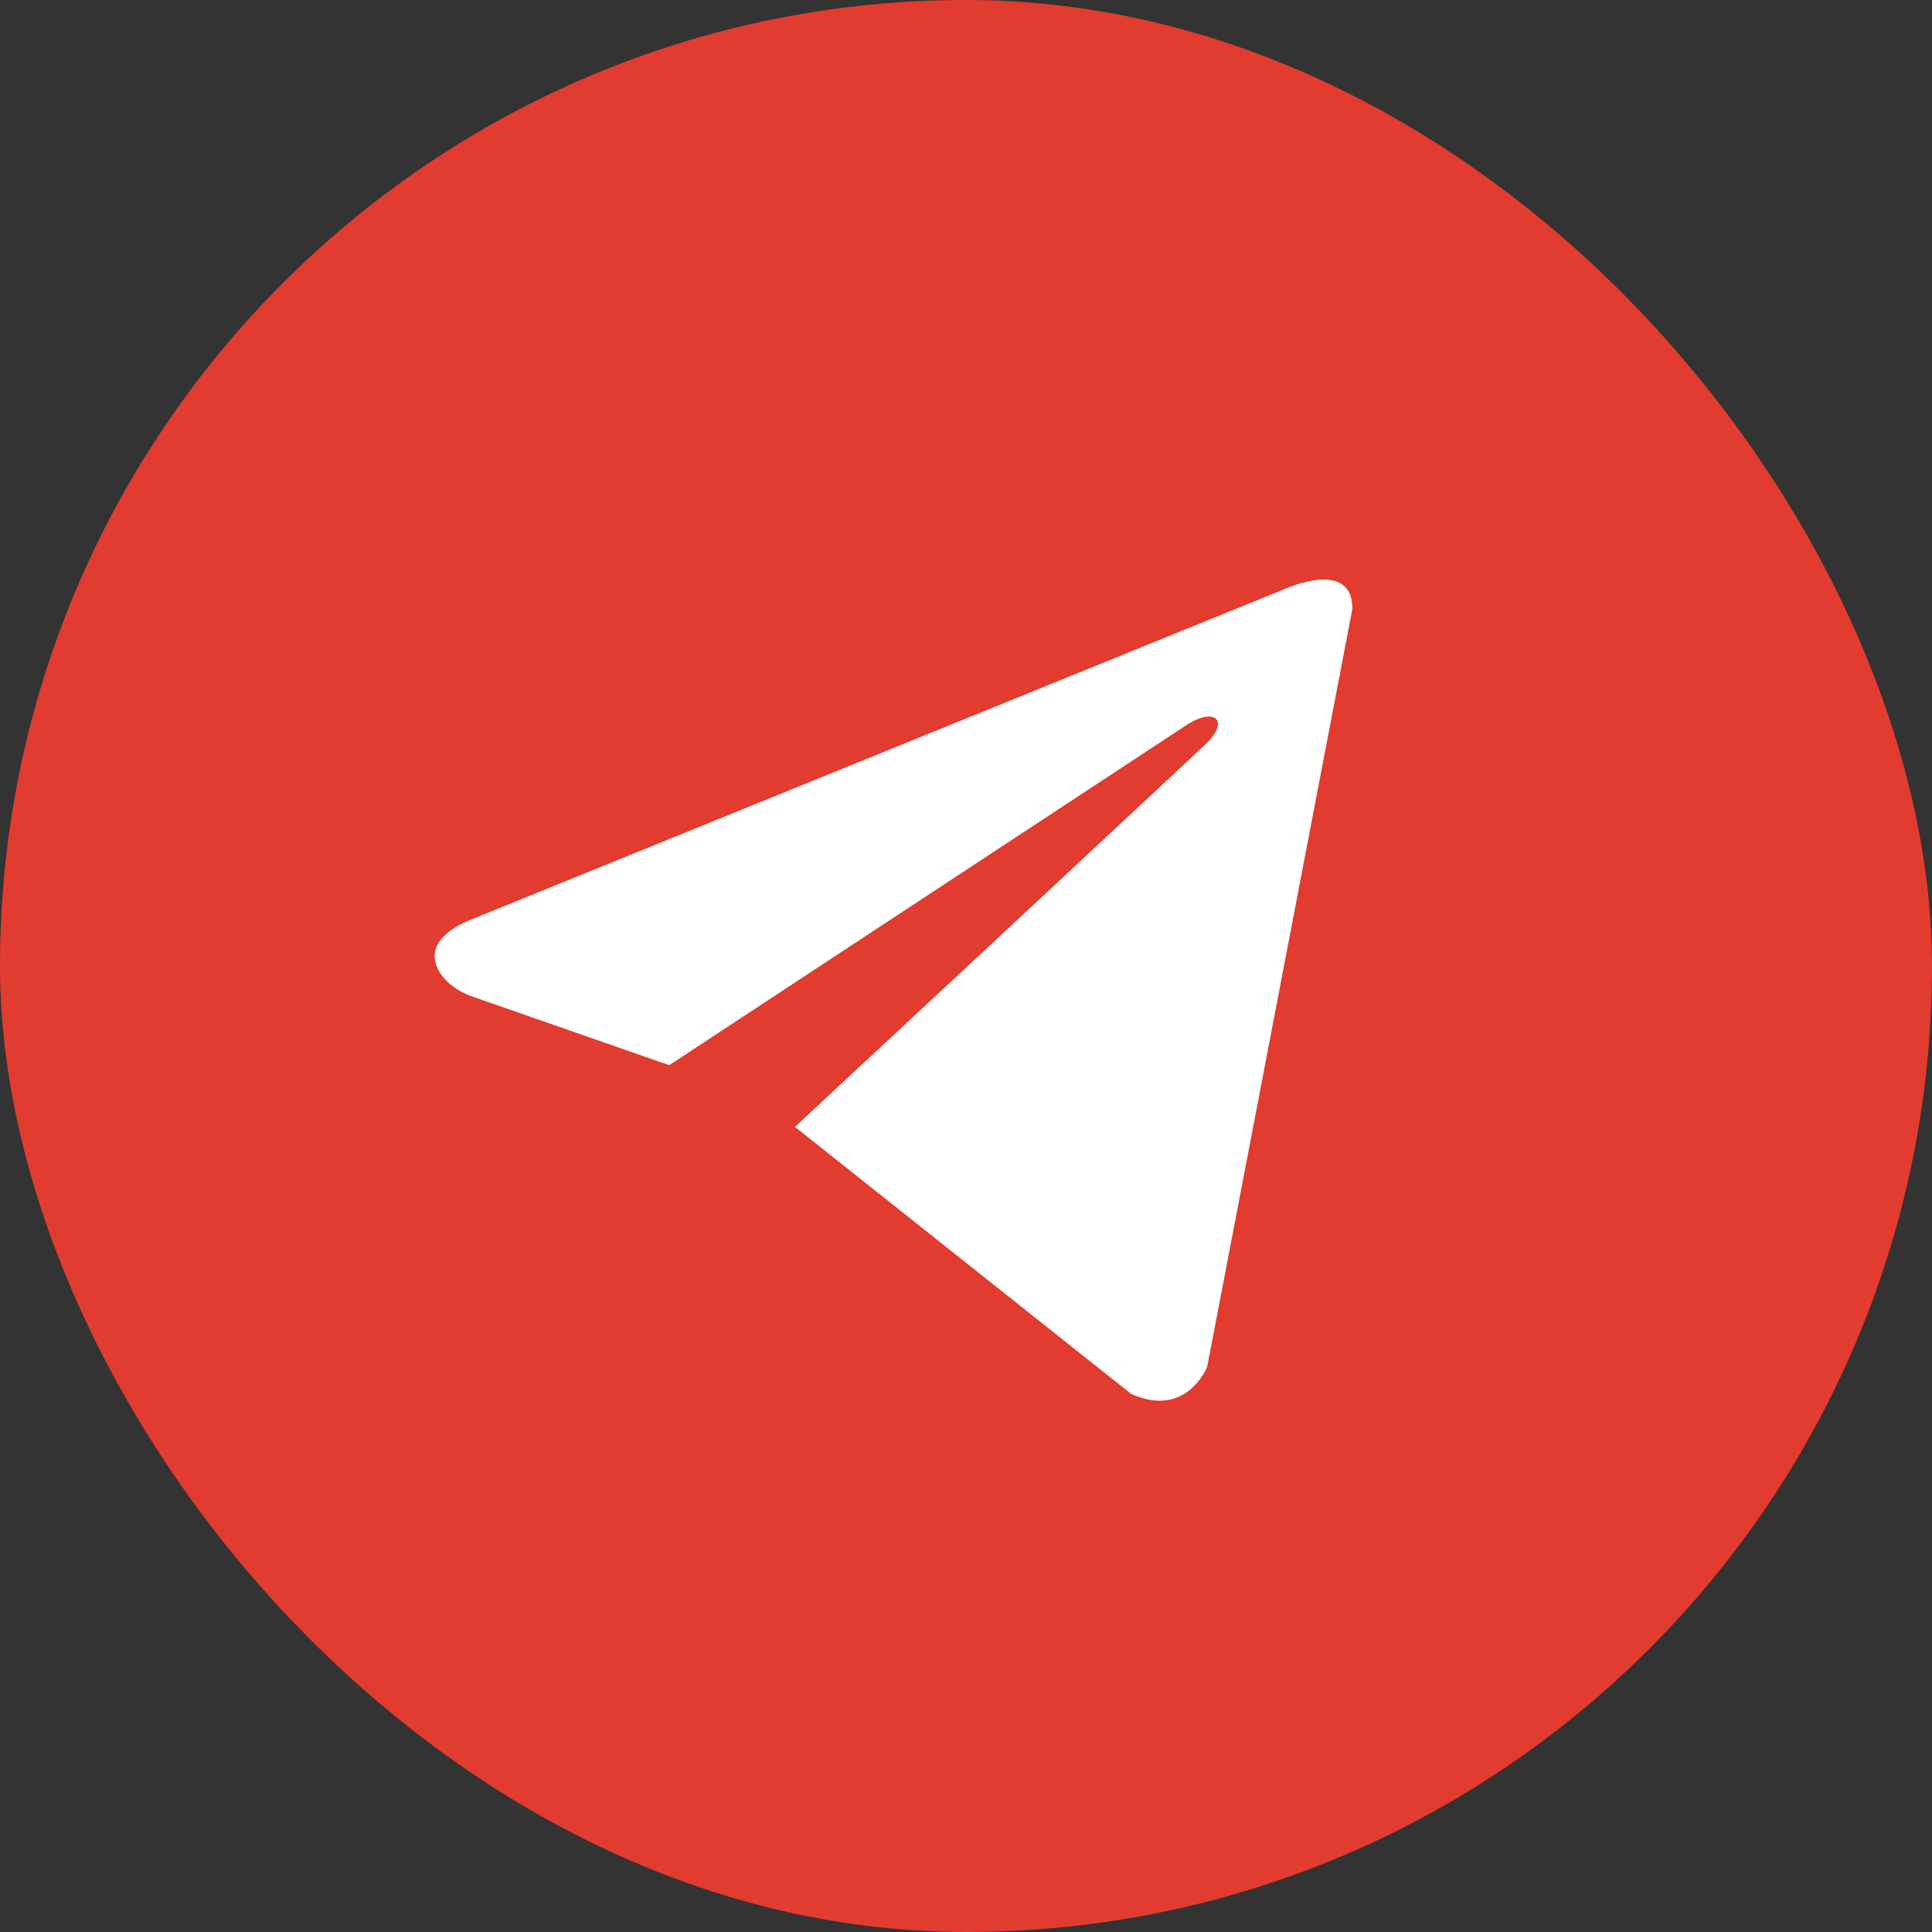 <?xml version="1.0" encoding="UTF-8"?> <svg xmlns="http://www.w3.org/2000/svg" width="15" height="15" viewBox="0 0 15 15" fill="none"><rect x="0" y="0" width="15" height="15" fill="#333333" stroke="none"/><rect width="15" height="15" rx="7.5" fill="#E23B2F"></rect><path d="M10.5 4.726L9.373 10.61C9.373 10.61 9.215 11.018 8.782 10.822L6.182 8.757L6.17 8.751C6.521 8.425 9.245 5.889 9.364 5.774C9.548 5.596 9.434 5.49 9.22 5.624L5.196 8.27L3.644 7.729C3.644 7.729 3.4 7.639 3.376 7.444C3.353 7.248 3.652 7.142 3.652 7.142L9.98 4.571C9.98 4.571 10.5 4.334 10.5 4.726V4.726Z" fill="white"></path></svg> 